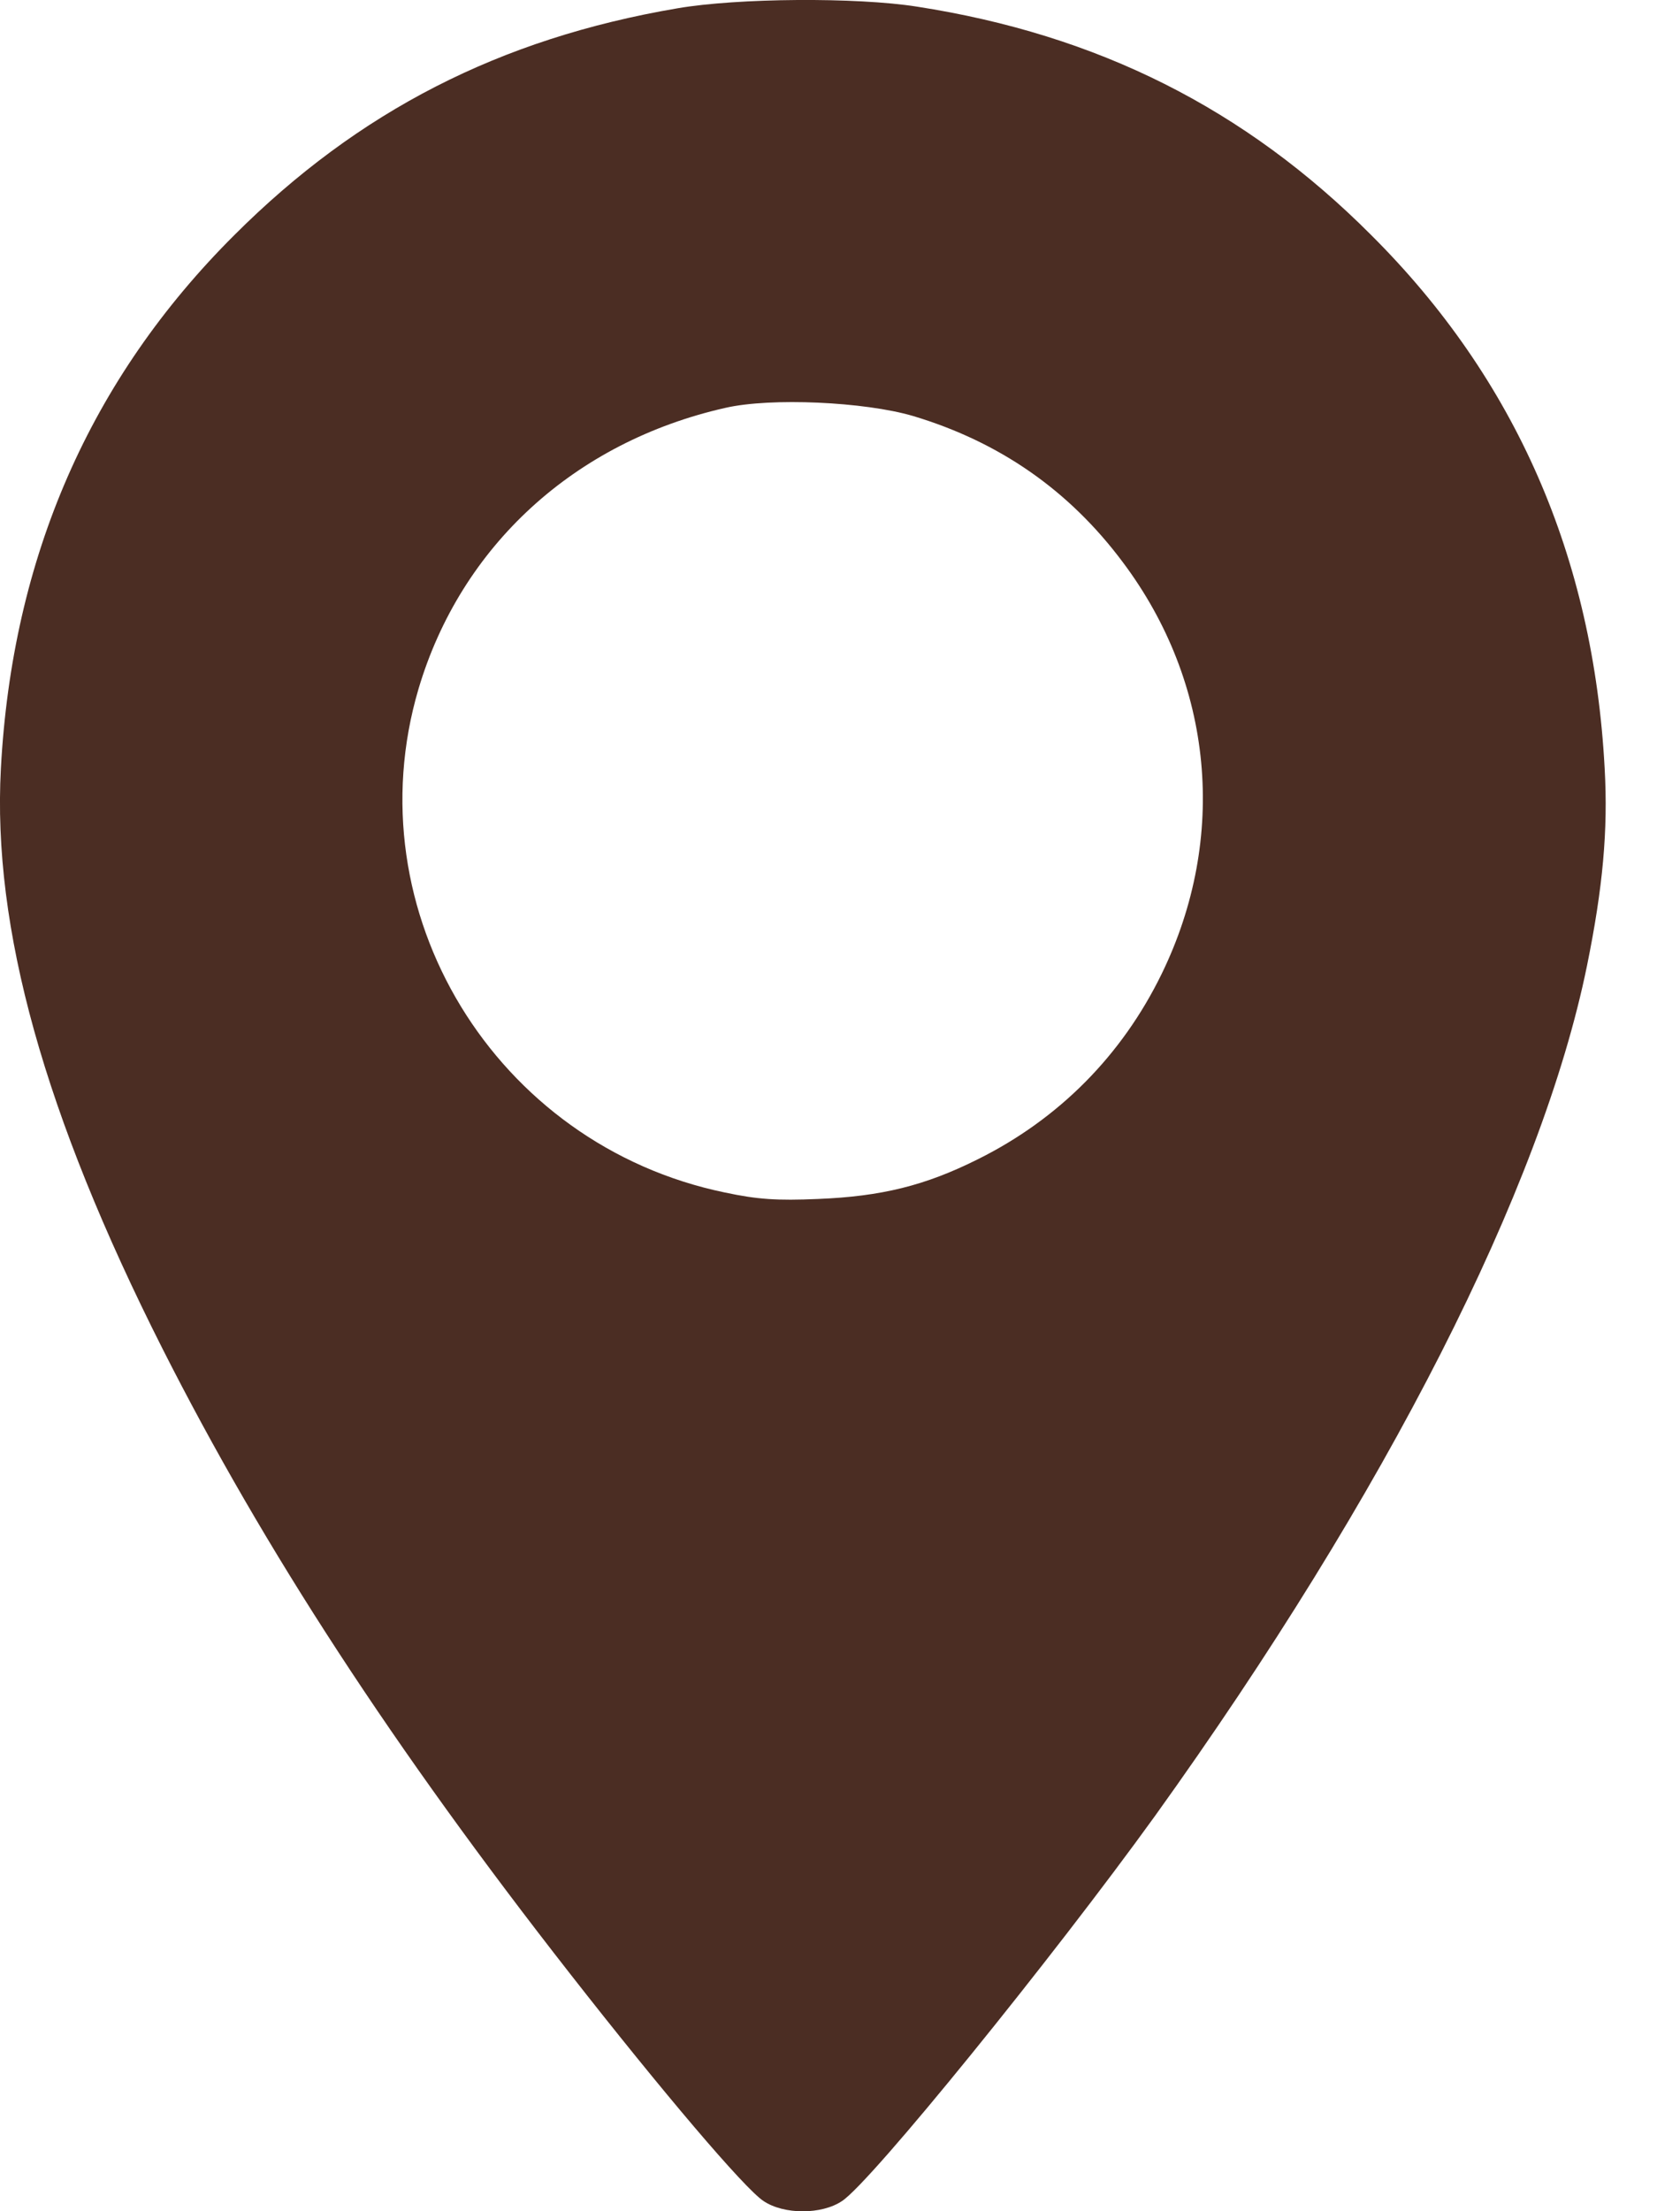 <svg width="19" height="25" viewBox="0 0 19 25" fill="none" xmlns="http://www.w3.org/2000/svg">
<g id="Black">
<path id="Vector" d="M7.661 0.094C5.652 0.436 4.054 1.256 2.65 2.658C1.018 4.284 0.138 6.3 0.01 8.688C-0.087 10.489 0.499 12.598 1.839 15.25C2.988 17.52 4.454 19.766 6.444 22.31C7.49 23.648 8.419 24.741 8.634 24.883C8.864 25.039 9.294 25.039 9.524 24.883C9.857 24.663 11.905 22.134 13.064 20.528C15.679 16.885 17.434 13.438 17.948 10.919C18.128 10.035 18.187 9.386 18.148 8.688C18.021 6.3 17.141 4.284 15.508 2.658C14.081 1.227 12.413 0.392 10.37 0.075C9.685 -0.033 8.341 -0.023 7.661 0.094ZM10.326 4.703C11.304 4.996 12.091 5.543 12.697 6.354C13.724 7.721 13.89 9.469 13.137 11.012C12.687 11.934 11.973 12.652 11.059 13.106C10.463 13.404 9.969 13.526 9.25 13.555C8.786 13.575 8.566 13.56 8.199 13.482C5.598 12.945 3.99 10.304 4.733 7.789C5.212 6.173 6.498 4.996 8.204 4.611C8.717 4.493 9.778 4.542 10.326 4.703Z" fill="#4B2D23"/>
</g>
</svg>
